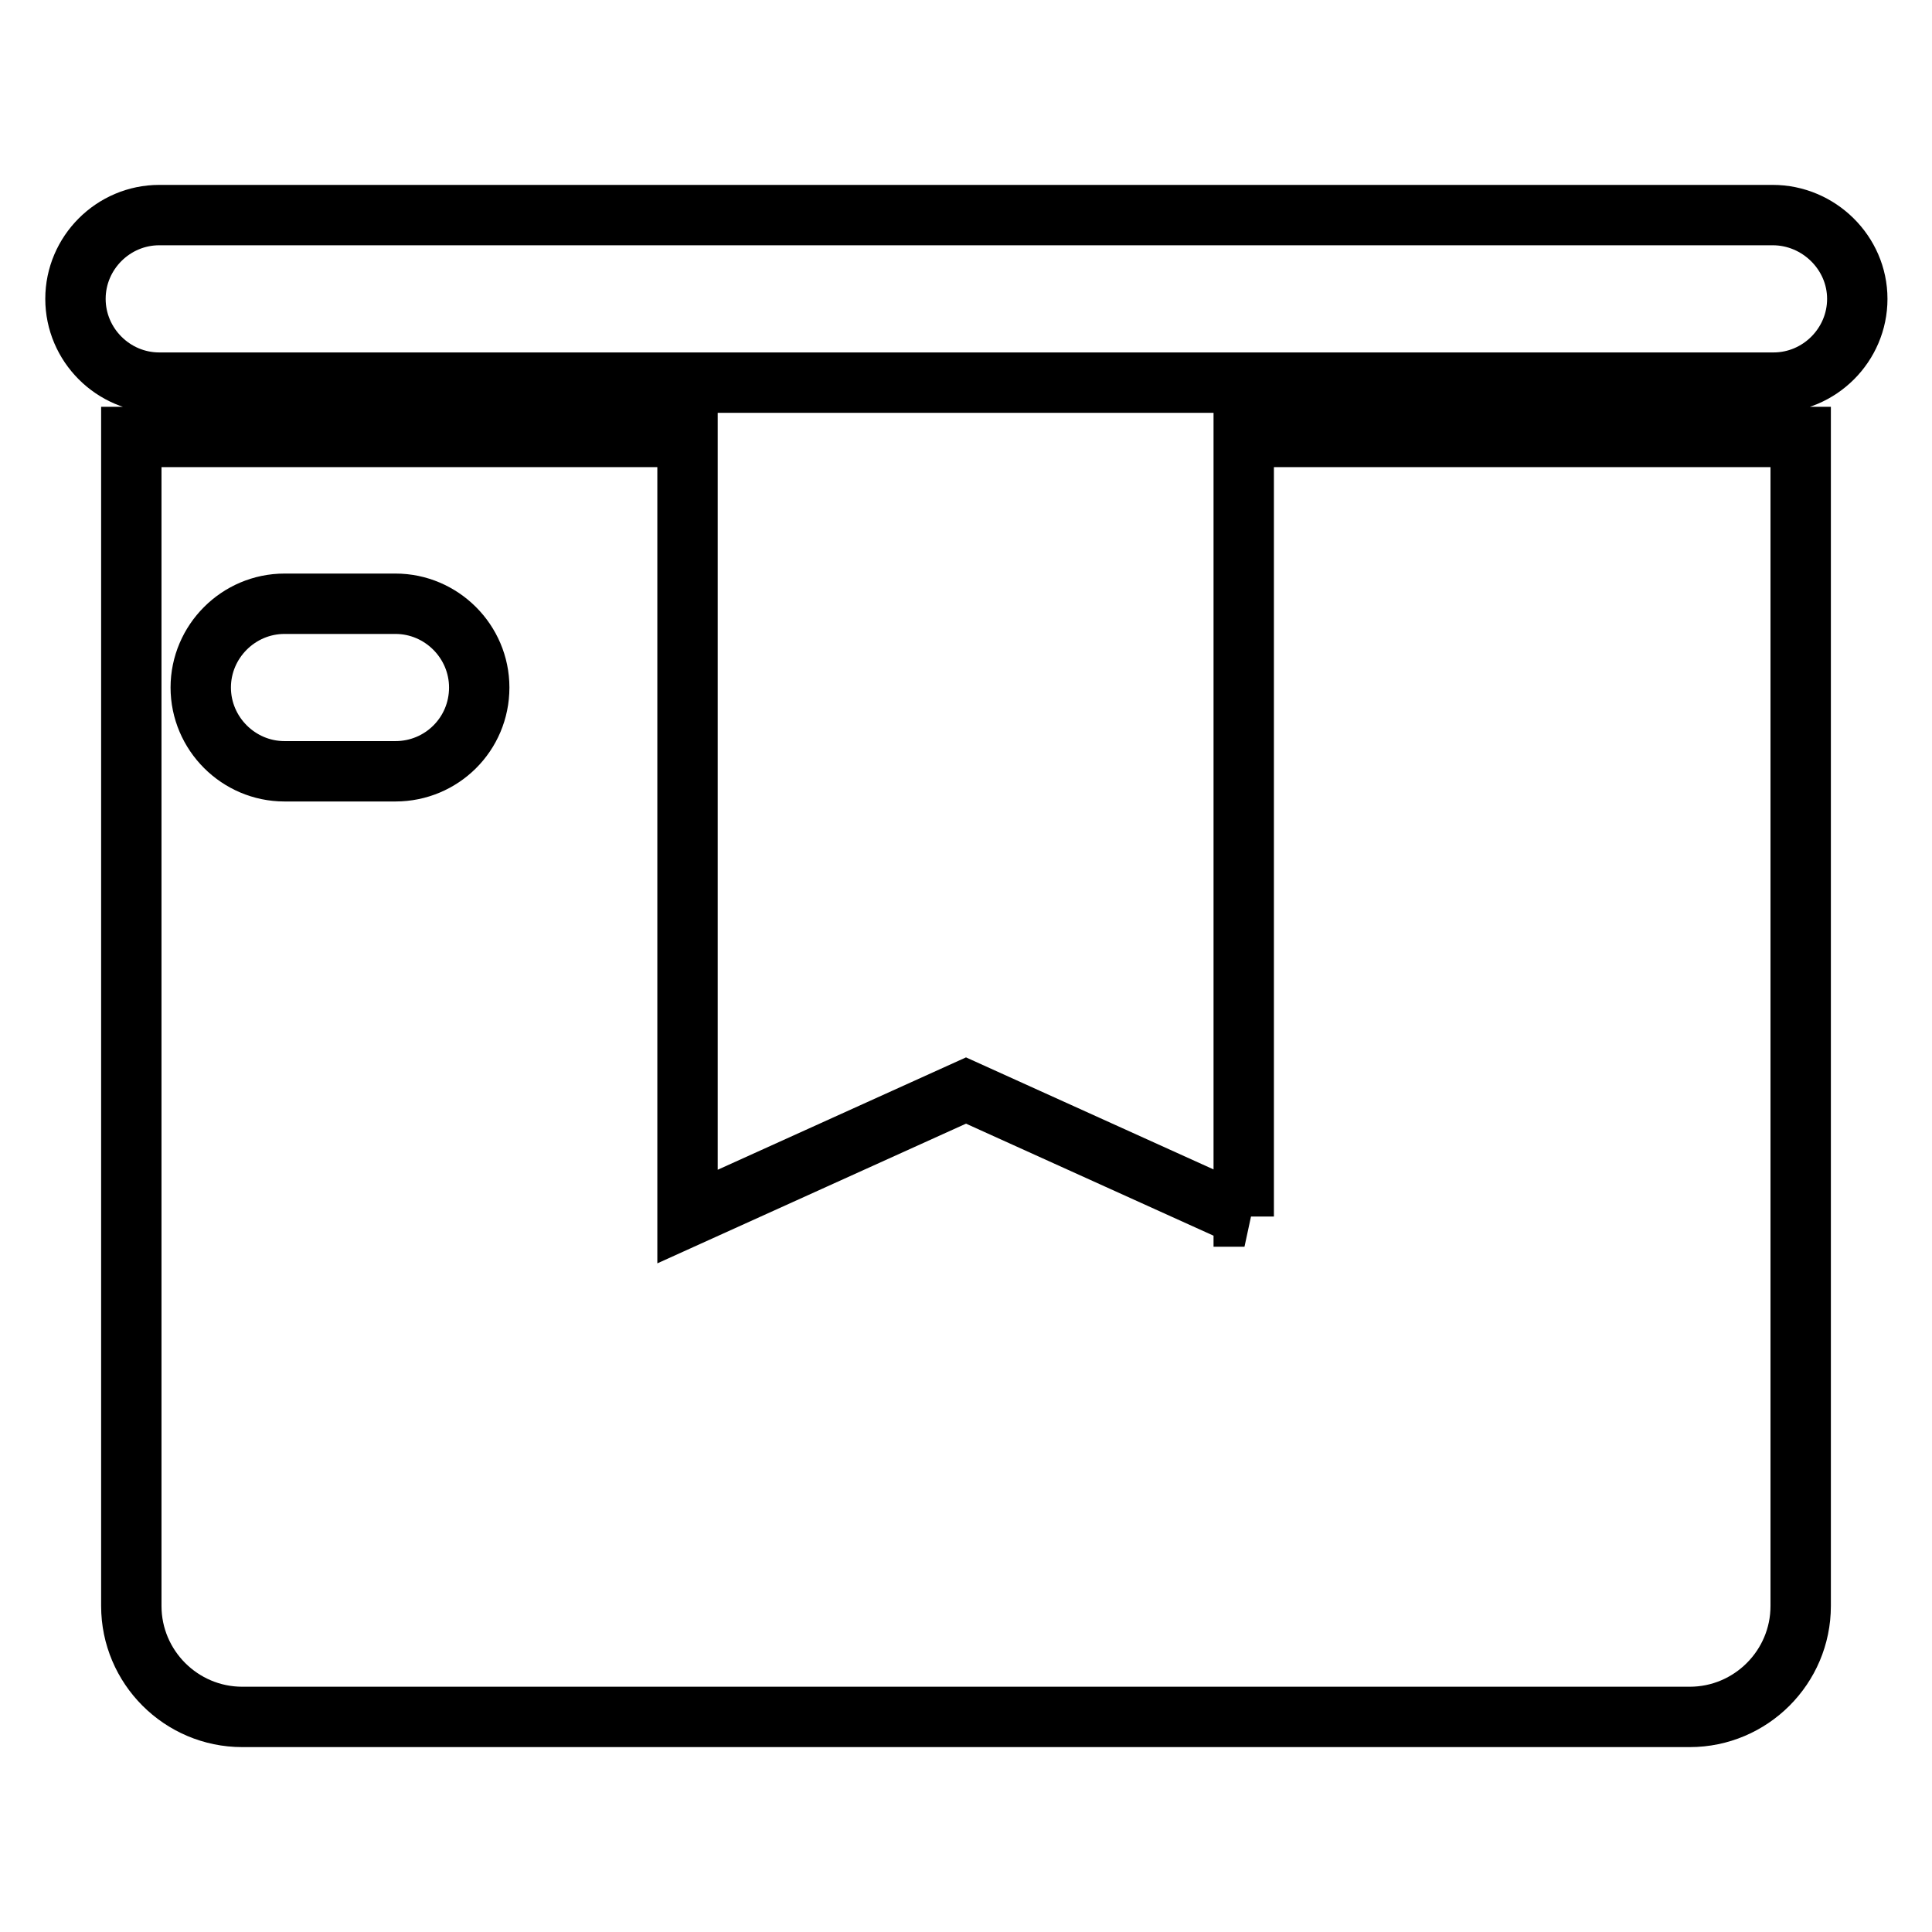 <?xml version="1.0" encoding="utf-8"?>
<!-- Svg Vector Icons : http://www.onlinewebfonts.com/icon -->
<!DOCTYPE svg PUBLIC "-//W3C//DTD SVG 1.1//EN" "http://www.w3.org/Graphics/SVG/1.1/DTD/svg11.dtd">
<svg version="1.1" xmlns="http://www.w3.org/2000/svg" xmlns:xlink="http://www.w3.org/1999/xlink" x="0px" y="0px" viewBox="0 0 256 256" enable-background="new 0 0 256 256" xml:space="preserve">
<g> <path stroke-width="8" fill-opacity="0" stroke="#000000"  d="M234.9,28.5H21.1c-6.1,0-11.1,5-11.1,11.1s5,11.1,11.1,11.1h213.9c6.1,0,11.1-5,11.1-11.1 S241,28.5,234.9,28.5z M164.9,161.2L128,144.5l-36.9,16.7V57.9H17.4v154.9c0,8.1,6.6,14.7,14.7,14.7h191.8 c8.1,0,14.7-6.6,14.7-14.7V57.9h-73.8V161.2z M52.4,102.2H37.7c-6.1,0-11.1-5-11.1-11.1c0-6.1,5-11.1,11.1-11.1h14.7 c6.1,0,11.1,5,11.1,11.1C63.5,97.3,58.5,102.2,52.4,102.2z"/></g>
</svg>